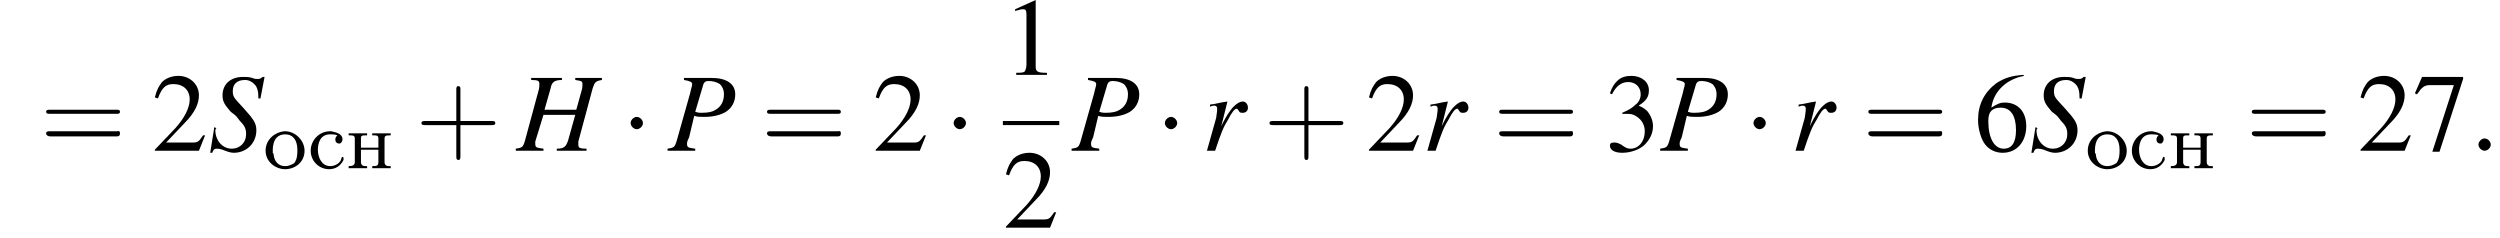 <?xml version='1.0' encoding='UTF-8'?>
<!---8.4-->
<svg version='1.1' xmlns='http://www.w3.org/2000/svg' xmlns:xlink='http://www.w3.org/1999/xlink' width='243.8pt' height='23.2pt' viewBox='114.7 69.7 243.8 23.2'>
<defs>
<path id='g8-58' d='M2.1-.6C2.1-.9 1.8-1.2 1.5-1.2S.9-.9 .9-.6S1.2 0 1.5 0S2.1-.3 2.1-.6Z'/>
<path id='g9-72' d='M8.3-7.1H5.7V-6.9C6.3-6.8 6.4-6.8 6.4-6.5C6.4-6.3 6.4-6.1 6.3-5.8L5.8-4H2.7L3.3-6.1C3.4-6.7 3.7-6.9 4.4-6.9V-7.1H1.4V-6.9C2.1-6.9 2.2-6.8 2.2-6.5C2.2-6.3 2.2-6.1 2.1-5.8L.8-1C.6-.3 .5-.3-.1-.2V0H2.6V-.2C1.9-.3 1.8-.3 1.8-.7C1.8-.7 1.8-.8 1.8-.9L2.6-3.5H5.7L5-1C4.8-.4 4.6-.2 3.9-.2V0H6.8V-.2C6.1-.2 6-.3 6-.6C6-.7 6-.8 6-.9L7.4-6.1C7.6-6.7 7.7-6.8 8.3-6.9V-7.1Z'/>
<path id='g9-80' d='M1.6-6.9C2.2-6.8 2.4-6.7 2.4-6.5C2.4-6.3 2.3-6.1 2.2-5.6L.9-1C.7-.3 .6-.3 0-.2V0H2.7V-.2C2-.3 1.9-.3 1.9-.7C1.9-.8 1.9-.9 2.1-1.3L2.6-3.4C2.9-3.3 3.2-3.3 3.6-3.3C4.5-3.3 5.2-3.5 5.7-3.8C6.3-4.2 6.6-4.8 6.6-5.5C6.6-6.5 5.8-7.1 4.3-7.1H1.6V-6.9ZM3.5-6.5C3.6-6.7 3.7-6.8 4-6.8C4.4-6.8 4.8-6.7 5.1-6.5C5.3-6.3 5.5-6 5.5-5.5C5.5-4.8 5.2-4.3 4.7-4C4.4-3.8 4-3.7 3.3-3.7C3.1-3.7 3-3.7 2.7-3.8L3.5-6.5Z'/>
<path id='g9-83' d='M5.1-5.1L5.5-7.2H5.3C5.1-7 5-7 4.8-7C4.7-7 4.5-7 4.3-7.1C4-7.2 3.7-7.2 3.4-7.2C2.2-7.2 1.4-6.5 1.4-5.4C1.4-4.8 1.6-4.5 2.2-3.8C2.3-3.7 2.5-3.6 2.7-3.4C2.9-3.2 3-3 3.1-2.9C3.6-2.4 3.7-2.1 3.7-1.6C3.7-.8 3.1-.2 2.3-.2C1.4-.2 .7-1 .7-2C.7-2.1 .8-2.2 .8-2.2L.6-2.3L.2 .2H.4C.5-.1 .6-.2 .8-.2C.9-.2 1.1-.2 1.4-.1C1.9 .1 2.2 .2 2.5 .2C3.7 .2 4.7-.7 4.7-2C4.7-2.7 4.4-3.1 3.5-4.1S2.4-5.2 2.4-5.8C2.4-6.5 2.8-6.9 3.6-6.9C4-6.9 4.3-6.7 4.5-6.5C4.8-6.2 4.9-5.8 4.9-5.1L5.1-5.1Z'/>
<path id='g9-114' d='M1.3 0C1.9-1.8 2.1-2.3 2.6-3.1C2.9-3.7 3.2-4.1 3.4-4.1C3.5-4.1 3.5-4 3.6-3.9C3.7-3.7 3.8-3.7 4-3.7C4.3-3.7 4.5-3.9 4.5-4.2S4.3-4.8 4-4.8C3.7-4.8 3.4-4.6 3.1-4.3C2.7-3.9 2.3-3.2 2.1-2.8L1.9-2.4L2.5-4.8L2.5-4.8C1.7-4.7 1.6-4.6 .8-4.5V-4.3C1.1-4.4 1.1-4.4 1.2-4.4C1.4-4.4 1.5-4.3 1.5-4.1C1.5-3.9 1.5-3.9 1.4-3.2L.5 0H1.3Z'/>
<path id='g4-49' d='M3.2-7.3L1.2-6.4V-6.2C1.3-6.3 1.5-6.3 1.5-6.3C1.7-6.4 1.9-6.4 2-6.4C2.2-6.4 2.3-6.3 2.3-5.9V-1C2.3-.7 2.2-.4 2.1-.3C1.9-.2 1.7-.2 1.3-.2V0H4.3V-.2C3.4-.2 3.2-.3 3.2-.8V-7.3L3.2-7.3Z'/>
<path id='g4-50' d='M5.2-1.5L5-1.5C4.6-.9 4.5-.8 4-.8H1.4L3.2-2.7C4.2-3.7 4.6-4.6 4.6-5.4C4.6-6.5 3.7-7.3 2.6-7.3C2-7.3 1.4-7.1 1-6.7C.7-6.3 .5-6 .3-5.2L.6-5.1C1-6.2 1.4-6.5 2.1-6.5C3.1-6.5 3.7-5.9 3.7-5C3.7-4.2 3.2-3.2 2.3-2.2L.3-.1V0H4.6L5.2-1.5Z'/>
<path id='g4-51' d='M1.7-3.6C2.3-3.6 2.6-3.6 2.8-3.5C3.5-3.2 3.9-2.6 3.9-1.9C3.9-.9 3.3-.2 2.5-.2C2.2-.2 2-.3 1.6-.6C1.2-.8 1.1-.8 .9-.8C.6-.8 .5-.7 .5-.5C.5-.1 .9 .2 1.7 .2C2.5 .2 3.4-.1 3.9-.6S4.7-1.7 4.7-2.4C4.7-2.9 4.5-3.4 4.2-3.8C4-4 3.8-4.2 3.3-4.4C4.1-4.9 4.3-5.3 4.3-5.9C4.3-6.7 3.6-7.3 2.6-7.3C2.1-7.3 1.6-7.2 1.2-6.8C.9-6.5 .7-6.2 .5-5.6L.7-5.5C1.1-6.3 1.6-6.7 2.3-6.7C3-6.7 3.5-6.2 3.5-5.5C3.5-5.1 3.3-4.7 3-4.5C2.7-4.2 2.4-4 1.7-3.7V-3.6Z'/>
<path id='g4-54' d='M4.8-7.4C3.6-7.3 3-7.1 2.2-6.6C1-5.7 .4-4.5 .4-3C.4-2.1 .7-1.1 1.1-.6C1.5-.1 2.1 .2 2.8 .2C4.2 .2 5.1-.9 5.1-2.4C5.1-3.8 4.3-4.7 3-4.7C2.6-4.7 2.3-4.6 1.7-4.2C1.9-5.8 3.2-7 4.9-7.3L4.8-7.4ZM2.6-4.2C3.6-4.2 4.1-3.4 4.1-2C4.1-.8 3.7-.2 2.9-.2C2-.2 1.4-1.2 1.4-2.9C1.4-3.4 1.5-3.7 1.7-3.9C1.9-4.1 2.2-4.2 2.6-4.2Z'/>
<path id='g4-55' d='M4.9-7.2H.9L.2-5.6L.4-5.5C.9-6.2 1.1-6.4 1.7-6.4H4L1.9 .1H2.6L4.9-7V-7.2Z'/>
<path id='g0-237' d='M.3-3.4V-3.2H.4C.7-3.2 .9-3.2 .9-2.9V-.6C.9-.3 .7-.2 .3-.2V0L.7 0H1.6L2.1 0V-.2H1.9C1.7-.2 1.5-.3 1.5-.6C1.5-.6 1.5-.7 1.5-.7V-1.8H3.2V-.7C3.2-.7 3.2-.6 3.2-.6C3.2-.2 3-.2 2.6-.2V0L3.1 0H3.9L4.4 0V-.2H4.2C4-.2 3.8-.3 3.8-.6V-2.9C3.8-3.2 4-3.2 4.4-3.2V-3.4L3.9-3.4H3.1L2.6-3.4V-3.2H2.8C3-3.2 3.2-3.2 3.2-2.9V-2H1.5V-2.9C1.5-3.2 1.6-3.2 2.1-3.2V-3.4L1.6-3.4H.7L.3-3.4Z'/>
<path id='g0-238' d='M2-3.6C1.1-3.5 .2-2.8 .2-1.7C.2-.6 1.2 .1 2.1 .1C3.1 .1 4-.6 4-1.7C4-2.7 3.1-3.6 2.1-3.6H2ZM.9-1.5C.9-1.6 .9-1.7 .9-1.8C.9-2.2 1-2.7 1.3-3C1.5-3.2 1.8-3.3 2.1-3.3C2.9-3.3 3.3-2.7 3.3-1.8C3.3-1.4 3.3-.9 3-.5C2.7-.3 2.4-.2 2.1-.2C1.5-.2 1.1-.6 1-1.2C1-1.3 1-1.4 .9-1.5Z'/>
<path id='g0-241' d='M2.9-3.2C2.8-3.1 2.7-3 2.7-2.8C2.7-2.6 2.8-2.4 3.1-2.4C3.3-2.4 3.4-2.7 3.4-2.8C3.4-3.4 2.7-3.5 2.3-3.6H2.2C1.1-3.6 .3-2.7 .3-1.7C.3-.7 1.1 .1 2.1 .1C2.7 .1 3.2-.2 3.5-.8C3.5-.8 3.5-.9 3.5-1C3.5-1 3.5-1.1 3.4-1.1C3.3-1.1 3.3-.9 3.2-.7C3-.4 2.6-.2 2.2-.2C1.4-.2 1-1 1-1.8C1-2.4 1.2-3.3 2.2-3.3C2.4-3.3 2.7-3.3 2.9-3.2Z'/>
<use id='g12-49' xlink:href='#g4-49'/>
<use id='g12-50' xlink:href='#g4-50'/>
<use id='g12-51' xlink:href='#g4-51'/>
<use id='g12-54' xlink:href='#g4-54'/>
<use id='g12-55' xlink:href='#g4-55'/>
<path id='g13-43' d='M4.4-2.5H7.5C7.6-2.5 7.8-2.5 7.8-2.7S7.6-2.9 7.5-2.9H4.4V-6C4.4-6.1 4.4-6.3 4.2-6.3S4-6.1 4-6V-2.9H1C.8-2.9 .6-2.9 .6-2.7S.8-2.5 1-2.5H4V.5C4 .7 4 .9 4.2 .9S4.4 .7 4.4 .5V-2.5Z'/>
<path id='g13-61' d='M7.5-3.6C7.6-3.6 7.8-3.6 7.8-3.8S7.6-4 7.5-4H1C.8-4 .6-4 .6-3.8S.8-3.6 1-3.6H7.5ZM7.5-1.4C7.6-1.4 7.8-1.4 7.8-1.7S7.6-1.9 7.5-1.9H1C.8-1.9 .6-1.9 .6-1.7S.8-1.4 1-1.4H7.5Z'/>
<path id='g2-0' d='M7.2-2.5C7.3-2.5 7.5-2.5 7.5-2.7S7.3-2.9 7.2-2.9H1.3C1.1-2.9 .9-2.9 .9-2.7S1.1-2.5 1.3-2.5H7.2Z'/>
<path id='g2-1' d='M2.1-2.7C2.1-3 1.8-3.3 1.5-3.3S.9-3 .9-2.7S1.2-2.1 1.5-2.1S2.1-2.4 2.1-2.7Z'/>
</defs>
<g id='page1'>

<use x='118.6' y='84.4' xlink:href='#g13-61'/>
<use x='129.5' y='84.4' xlink:href='#g12-50'/>
<use x='135' y='84.4' xlink:href='#g9-83'/>
<use x='140.4' y='86.1' xlink:href='#g0-238'/>
<use x='144.7' y='86.1' xlink:href='#g0-241'/>
<use x='148.4' y='86.1' xlink:href='#g0-237'/>
<use x='155.2' y='84.4' xlink:href='#g13-43'/>
<use x='165.1' y='84.4' xlink:href='#g9-72'/>
<use x='175.3' y='84.4' xlink:href='#g2-1'/>
<use x='179.8' y='84.4' xlink:href='#g9-80'/>
<use x='188.9' y='84.4' xlink:href='#g13-61'/>
<use x='199.8' y='84.4' xlink:href='#g12-50'/>
<use x='206.8' y='84.4' xlink:href='#g2-1'/>
<use x='212.5' y='77' xlink:href='#g12-49'/>
<rect x='212.5' y='81.5' height='.4' width='5.5'/>
<use x='212.5' y='91.9' xlink:href='#g12-50'/>
<use x='219.2' y='84.4' xlink:href='#g9-80'/>
<use x='227.4' y='84.4' xlink:href='#g2-1'/>
<use x='231.9' y='84.4' xlink:href='#g9-114'/>
<use x='237.9' y='84.4' xlink:href='#g13-43'/>
<use x='247.9' y='84.4' xlink:href='#g12-50'/>
<use x='253.4' y='84.4' xlink:href='#g9-114'/>
<use x='260.3' y='84.4' xlink:href='#g13-61'/>
<use x='271.2' y='84.4' xlink:href='#g12-51'/>
<use x='276.6' y='84.4' xlink:href='#g9-80'/>
<use x='284.8' y='84.4' xlink:href='#g2-1'/>
<use x='289.3' y='84.4' xlink:href='#g9-114'/>
<use x='296.3' y='84.4' xlink:href='#g13-61'/>
<use x='307.2' y='84.4' xlink:href='#g12-54'/>
<use x='312.6' y='84.4' xlink:href='#g9-83'/>
<use x='318.1' y='86.1' xlink:href='#g0-238'/>
<use x='322.3' y='86.1' xlink:href='#g0-241'/>
<use x='326.1' y='86.1' xlink:href='#g0-237'/>
<use x='333.7' y='84.4' xlink:href='#g13-61'/>
<use x='344.6' y='84.4' xlink:href='#g12-50'/>
<use x='350' y='84.4' xlink:href='#g12-55'/>
<use x='355.5' y='84.4' xlink:href='#g8-58'/>
</g>
</svg>
